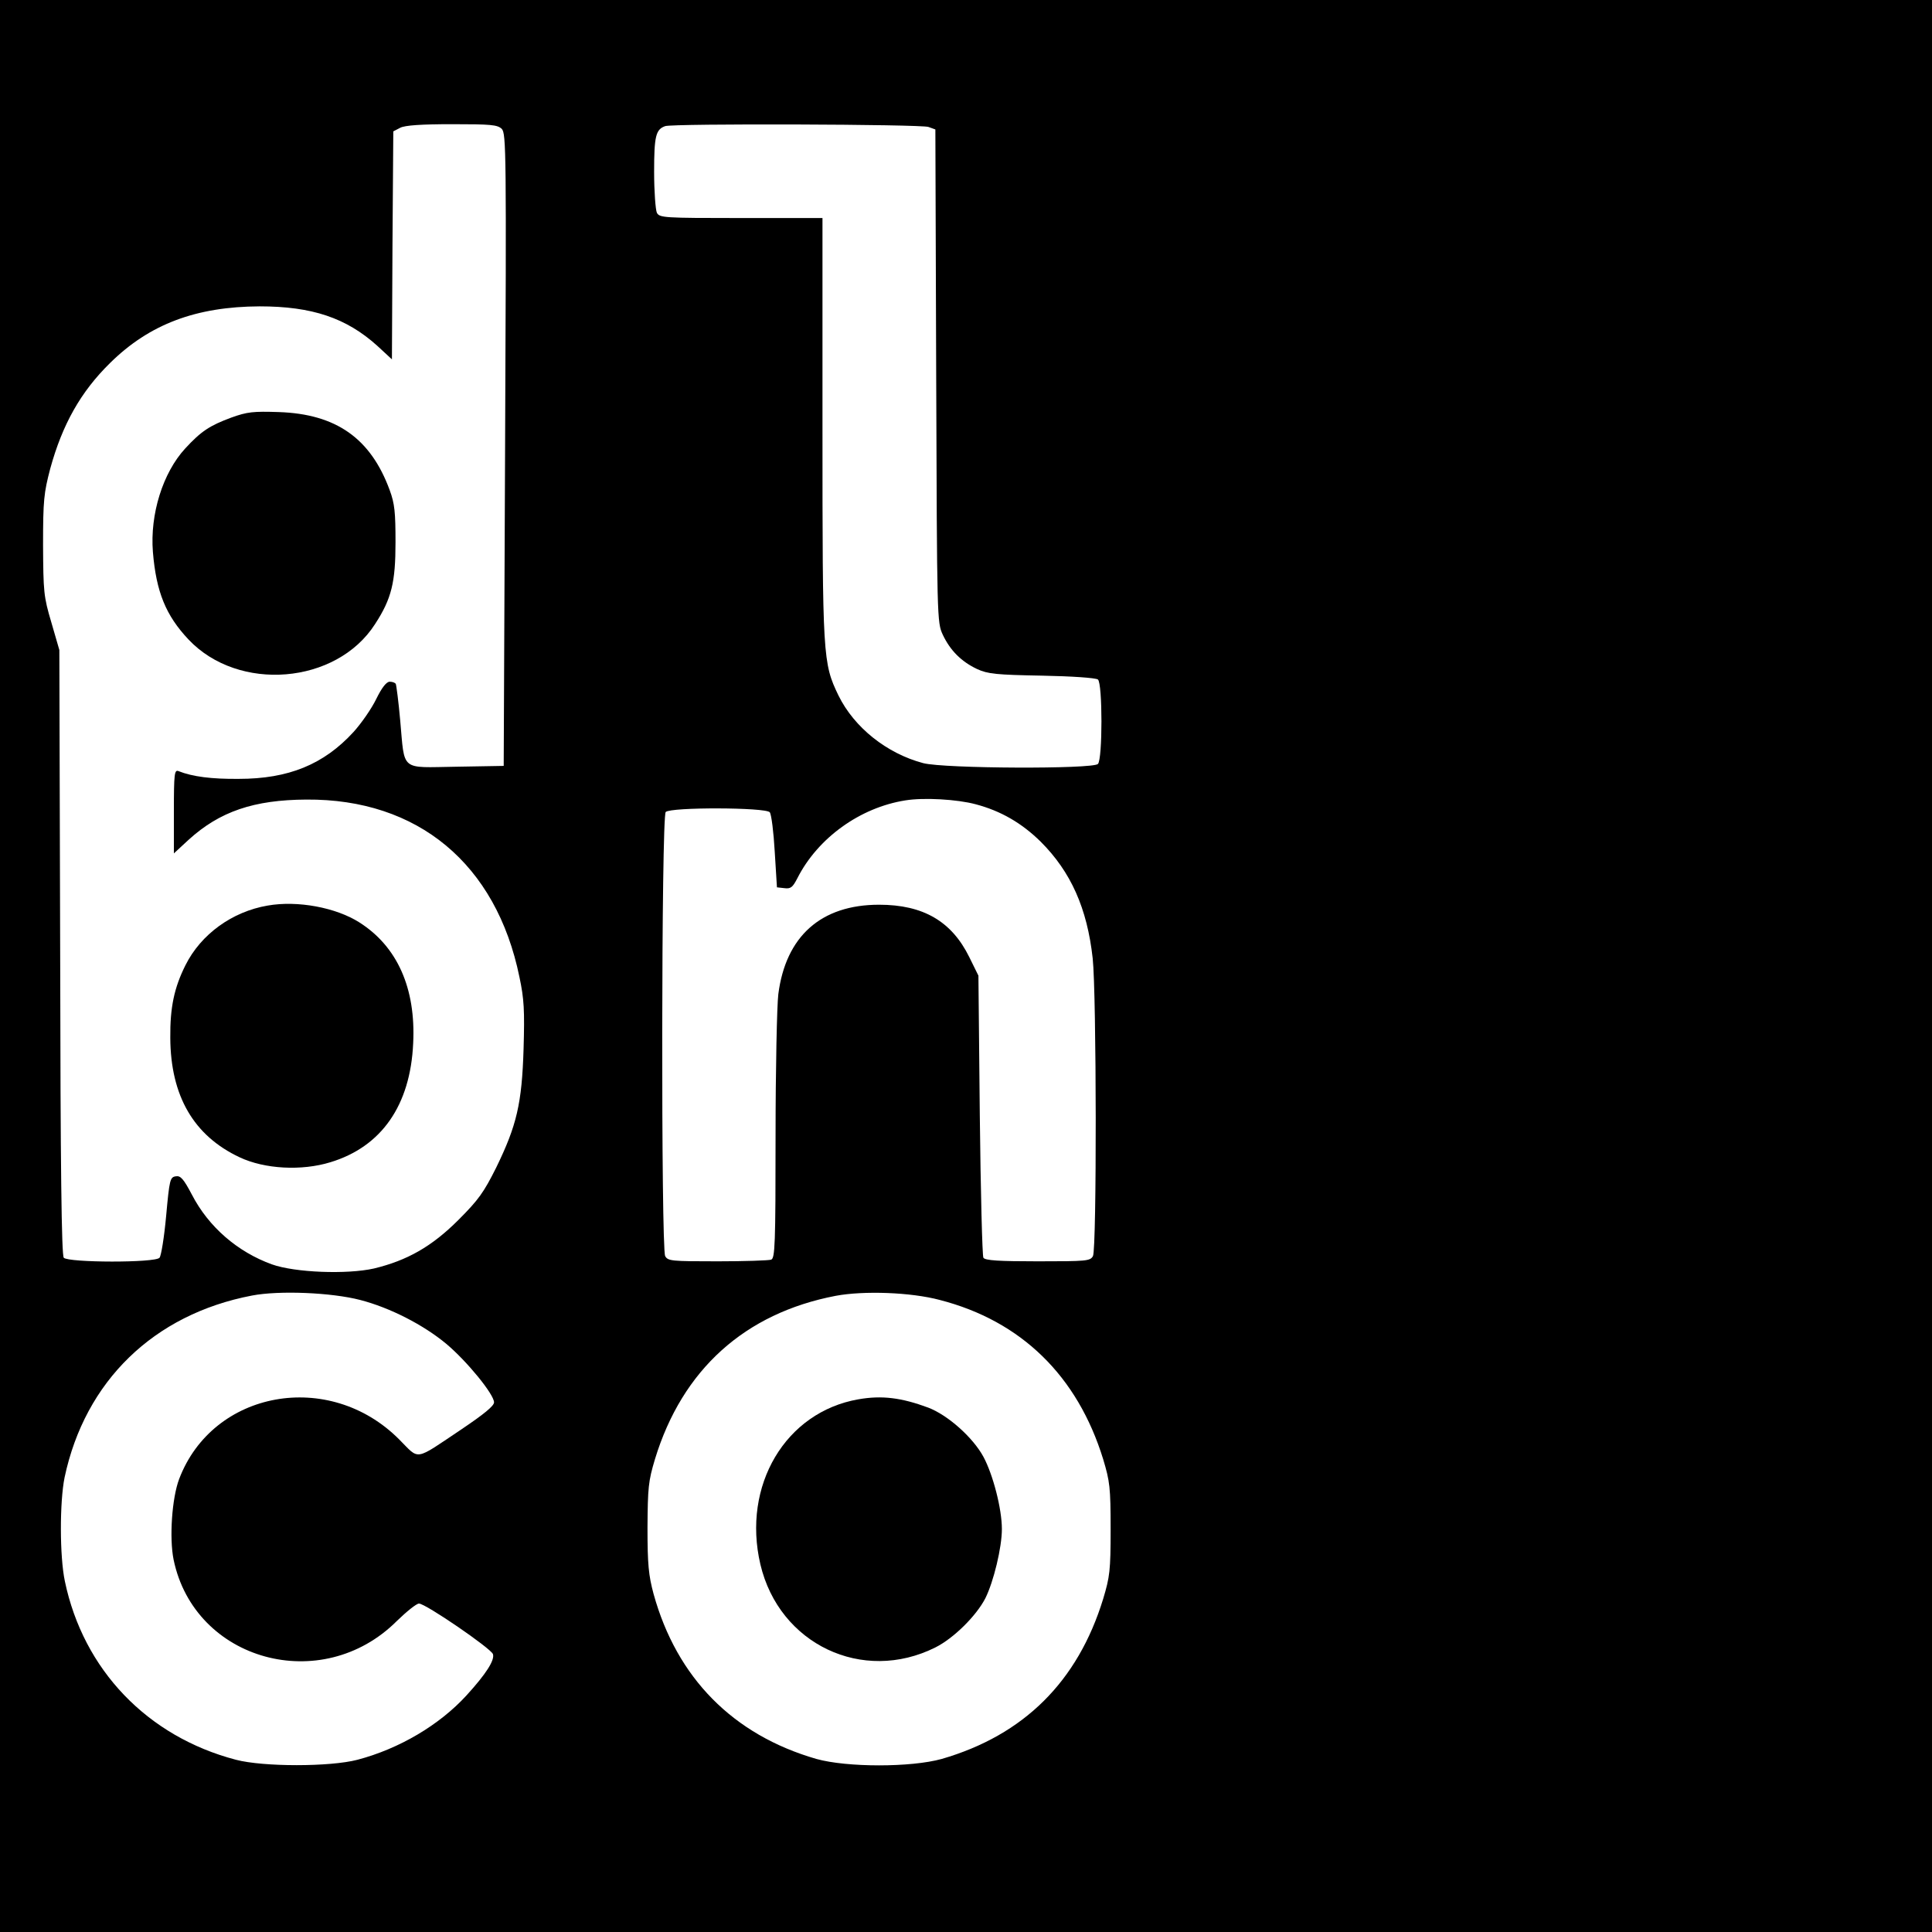 <?xml version="1.0" standalone="no"?>
<!DOCTYPE svg PUBLIC "-//W3C//DTD SVG 20010904//EN"
 "http://www.w3.org/TR/2001/REC-SVG-20010904/DTD/svg10.dtd">
<svg version="1.0" xmlns="http://www.w3.org/2000/svg"
 width="700pt" height="700pt" viewBox="0 0 700 700"
 preserveAspectRatio="xMidYMid meet">
<g transform="translate(0,700) scale(0.1,-0.1)"
fill="#000000" stroke="none">
<path d="M0 3500 l0 -3500 3500 0 3500 0 0 3500 0 3500 -3500 0 -3500 0 0
-3500z m1818 3033 c16 -17 17 -82 12 -1163 l-5 -1145 -173 -3 c-204 -3 -185
-19 -202 168 -6 68 -14 128 -16 132 -3 5 -13 8 -22 8 -12 0 -29 -22 -49 -63
-17 -35 -54 -88 -82 -119 -108 -118 -236 -170 -416 -170 -98 -1 -168 8 -218
28 -15 6 -17 -8 -17 -146 l0 -152 53 49 c113 103 237 145 427 146 404 3 688
-233 772 -643 17 -80 19 -121 15 -260 -6 -199 -25 -278 -99 -430 -45 -90 -64
-117 -137 -190 -97 -97 -186 -147 -306 -176 -98 -22 -286 -15 -370 15 -124 45
-229 135 -290 253 -30 57 -41 69 -58 66 -21 -3 -23 -12 -35 -143 -7 -77 -18
-145 -24 -152 -15 -19 -331 -18 -347 0 -8 10 -12 322 -13 1108 l-3 1094 -29
100 c-28 94 -29 111 -30 280 0 163 3 189 26 277 44 160 110 278 217 383 143
141 312 204 542 205 190 0 314 -42 426 -143 l53 -49 2 413 3 413 25 13 c17 9
77 13 188 13 141 0 164 -2 180 -17z m1546 7 l25 -9 3 -893 c3 -884 3 -893 24
-938 27 -57 67 -97 124 -124 39 -18 70 -21 235 -24 108 -2 195 -8 203 -14 17
-14 17 -289 0 -306 -19 -19 -556 -17 -633 3 -132 35 -250 129 -307 245 -57
118 -58 139 -58 970 l0 760 -295 0 c-281 0 -295 1 -305 19 -5 11 -10 78 -10
148 0 130 6 154 40 166 28 10 928 7 954 -3z m171 -2454 c91 -24 167 -68 236
-136 109 -109 168 -241 188 -422 14 -129 15 -1052 1 -1079 -10 -18 -23 -19
-200 -19 -140 0 -191 3 -197 13 -4 6 -10 239 -13 517 l-5 505 -33 67 c-64 130
-167 190 -327 190 -210 0 -338 -114 -365 -324 -5 -40 -10 -272 -10 -514 0
-394 -2 -443 -16 -448 -9 -3 -96 -6 -194 -6 -167 0 -180 1 -190 19 -15 30 -14
1593 2 1609 18 18 362 17 377 -1 6 -8 14 -72 18 -143 l8 -129 27 -3 c23 -3 30
3 47 36 74 146 227 256 391 282 67 11 188 4 255 -14z m-2230 -1796 c108 -28
229 -90 312 -159 75 -63 173 -183 173 -212 0 -13 -37 -43 -117 -97 -175 -117
-151 -113 -227 -37 -253 254 -675 178 -797 -144 -26 -69 -36 -213 -20 -292 76
-367 537 -494 809 -222 35 34 71 63 80 63 24 0 260 -162 268 -183 7 -22 -24
-71 -96 -150 -98 -107 -243 -193 -395 -233 -99 -26 -341 -26 -440 0 -321 84
-553 326 -620 647 -19 90 -19 287 -1 376 74 349 323 591 679 659 99 19 288 11
392 -16z m2100 0 c295 -76 499 -275 592 -577 24 -80 27 -102 27 -253 0 -151
-3 -173 -27 -253 -92 -300 -288 -494 -585 -580 -111 -31 -343 -31 -454 0 -302
87 -506 294 -590 598 -18 67 -22 106 -22 240 1 145 3 168 27 248 99 325 326
529 655 592 102 19 272 13 377 -15z"/>
<path d="M838 5487 c-78 -29 -109 -49 -167 -112 -81 -88 -128 -238 -117 -375
12 -145 47 -230 129 -317 181 -192 536 -163 676 56 60 92 74 152 74 296 0 109
-3 140 -21 189 -69 188 -194 276 -402 283 -92 3 -114 1 -172 -20z"/>
<path d="M970 3719 c-129 -22 -242 -104 -298 -216 -41 -82 -56 -153 -55 -263
1 -211 85 -355 251 -433 91 -43 225 -50 329 -18 185 56 290 206 300 431 10
200 -58 351 -195 438 -85 54 -224 80 -332 61z"/>
<path d="M3110 1930 c-264 -46 -422 -312 -355 -598 68 -289 370 -433 634 -301
66 33 148 114 181 178 30 60 60 184 60 251 0 73 -32 197 -67 262 -38 70 -129
151 -200 178 -97 36 -168 45 -253 30z"/>
</g>
</svg>
